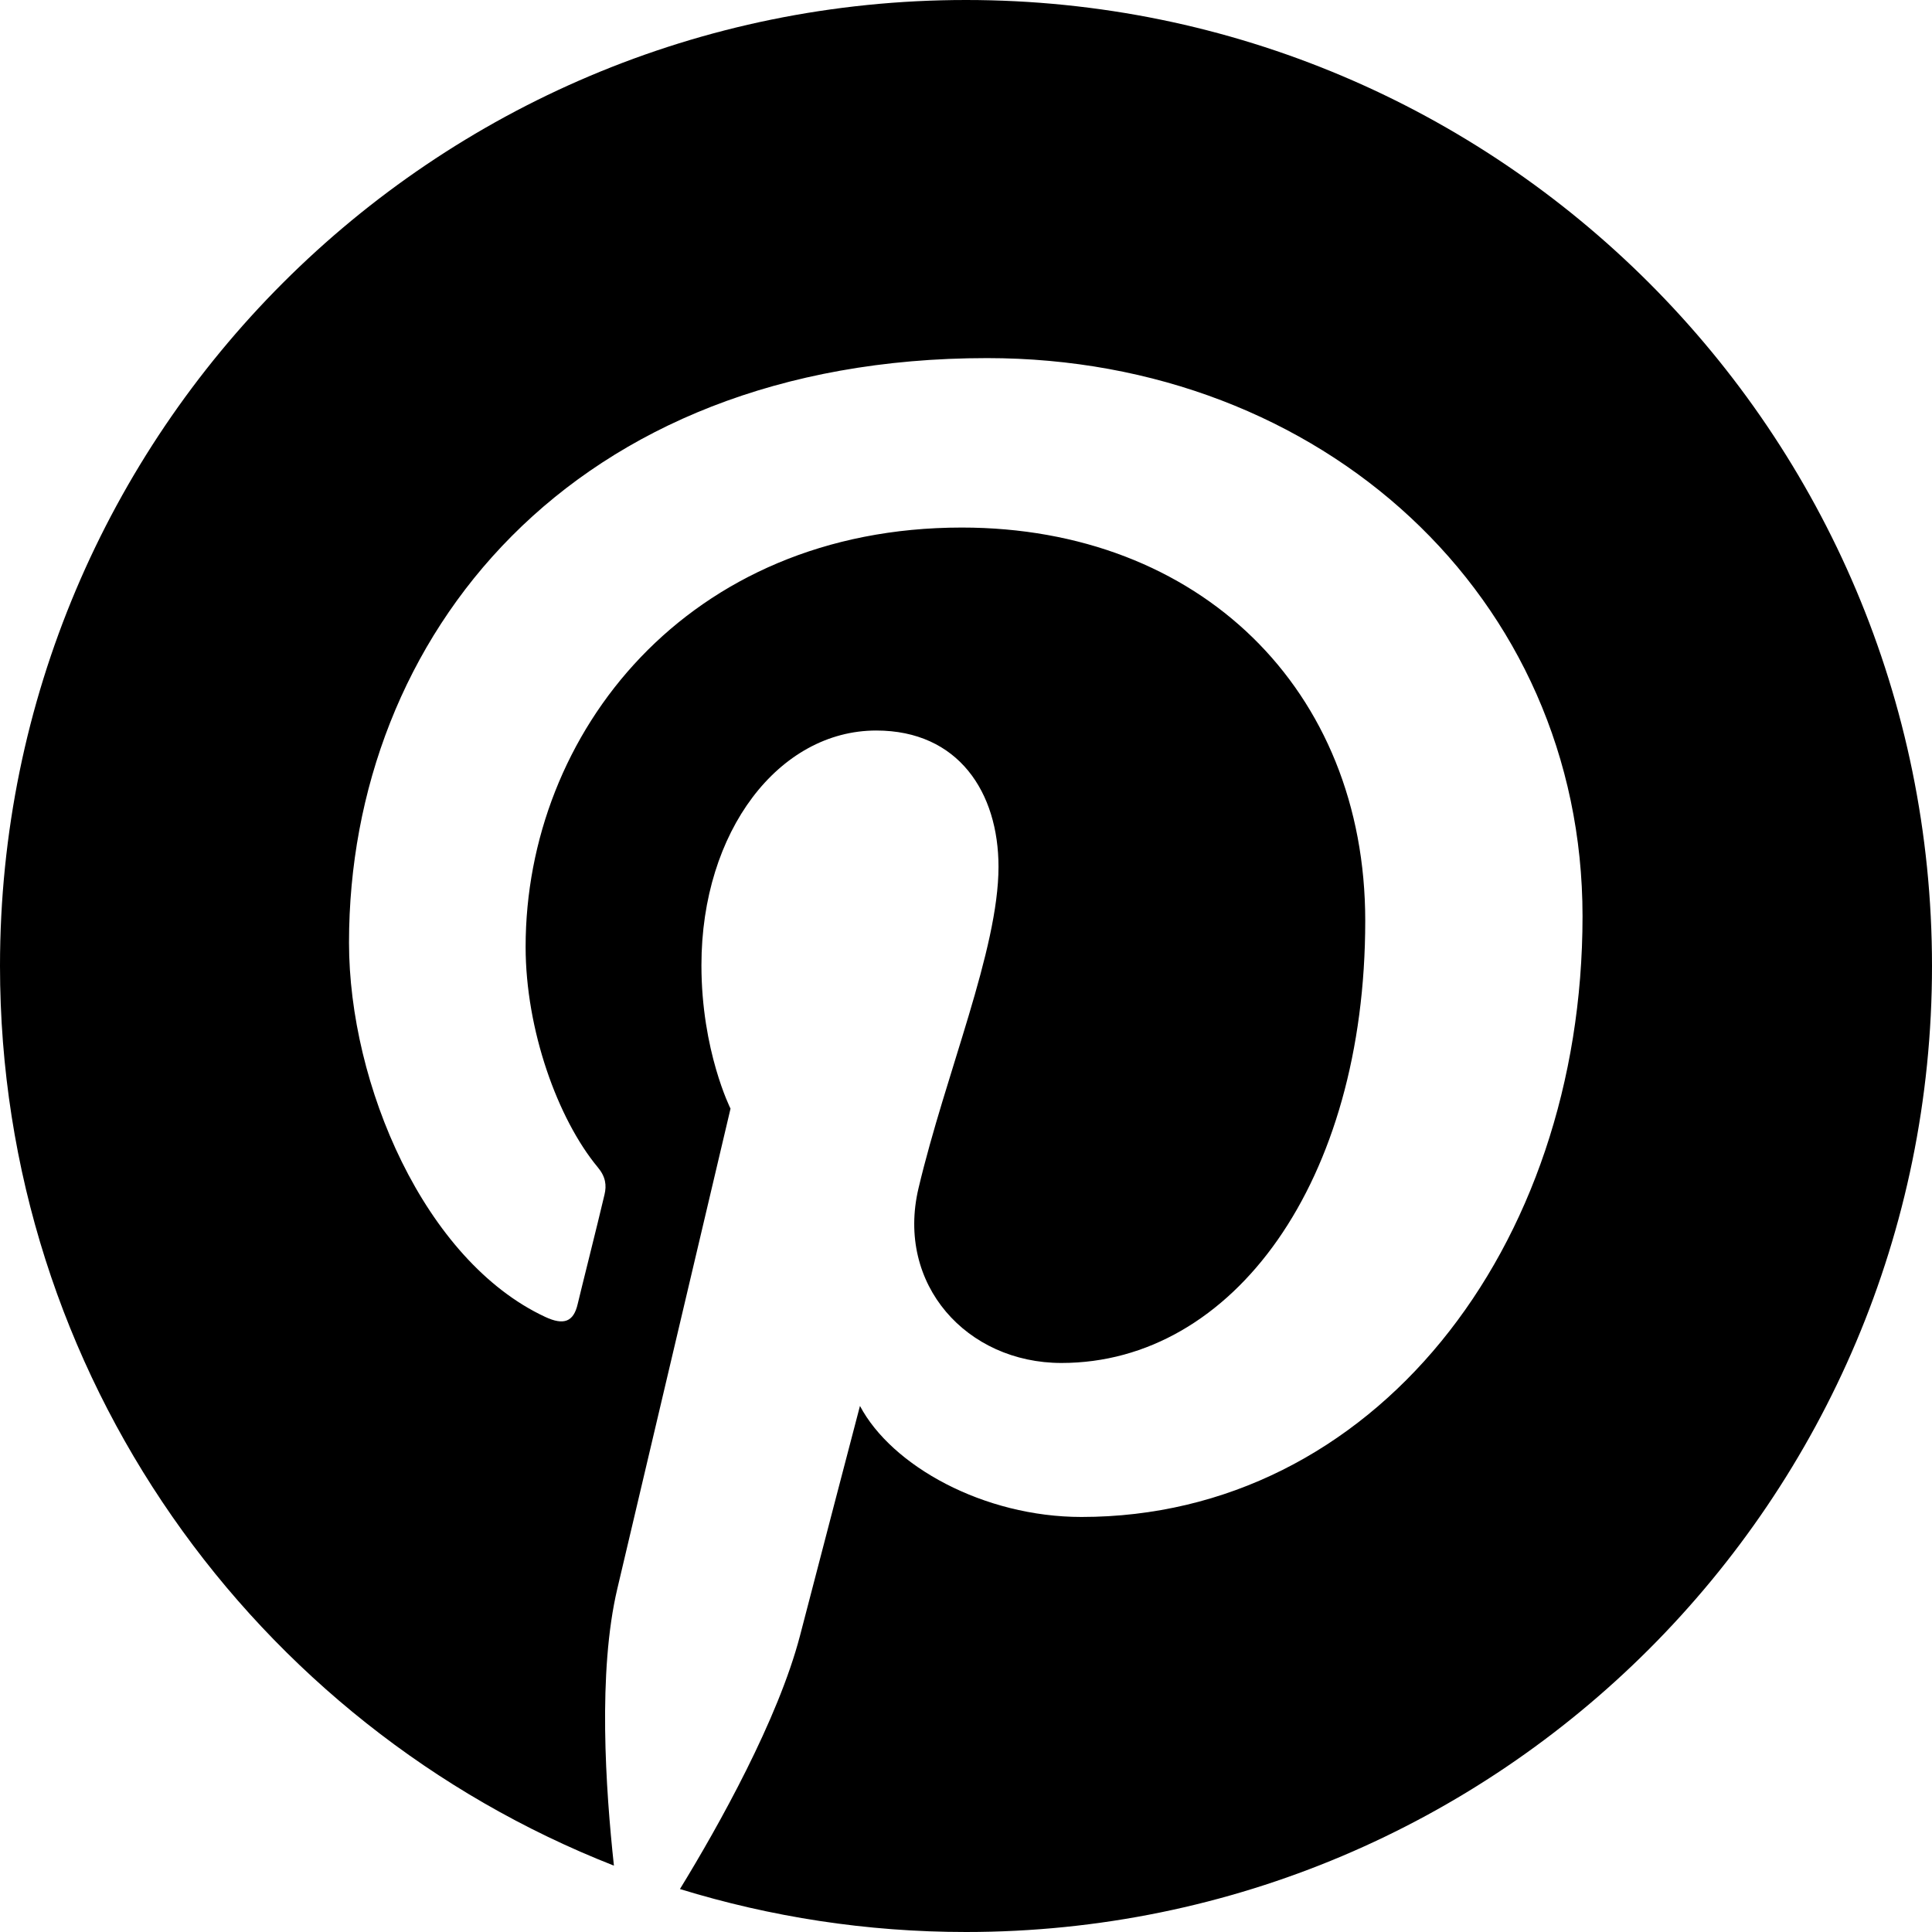 <svg xmlns="http://www.w3.org/2000/svg" fill="none" viewBox="0 0 17 17" height="17" width="17">
<g clip-path="url(#clip0_26_142)">
<path fill="black" d="M8.5 0C3.805 0 0 3.805 0 8.5C0 12.102 2.241 15.177 5.402 16.416C5.329 15.742 5.259 14.712 5.432 13.979C5.588 13.315 6.428 9.755 6.428 9.755C6.428 9.755 6.172 9.247 6.172 8.493C6.172 7.311 6.856 6.428 7.71 6.428C8.434 6.428 8.786 6.973 8.786 7.627C8.786 8.357 8.321 9.446 8.082 10.456C7.882 11.302 8.507 11.993 9.34 11.993C10.851 11.993 12.013 10.399 12.013 8.102C12.013 6.066 10.552 4.642 8.463 4.642C6.046 4.642 4.625 6.455 4.625 8.331C4.625 9.061 4.907 9.845 5.259 10.27C5.329 10.353 5.339 10.429 5.319 10.512C5.256 10.781 5.11 11.359 5.083 11.475C5.047 11.631 4.961 11.664 4.798 11.588C3.735 11.093 3.071 9.543 3.071 8.294C3.071 5.611 5.02 3.151 8.686 3.151C11.634 3.151 13.925 5.253 13.925 8.062C13.925 10.99 12.079 13.348 9.516 13.348C8.656 13.348 7.846 12.899 7.567 12.371C7.567 12.371 7.142 13.995 7.039 14.394C6.846 15.131 6.329 16.057 5.983 16.622C6.78 16.867 7.623 17 8.5 17C13.195 17 17 13.195 17 8.5C17 3.805 13.195 0 8.5 0Z"></path>
</g>
<defs>
<clipPath id="clip0_26_142">
<rect fill="white" height="17" width="17"></rect>
</clipPath>
</defs>
</svg>
